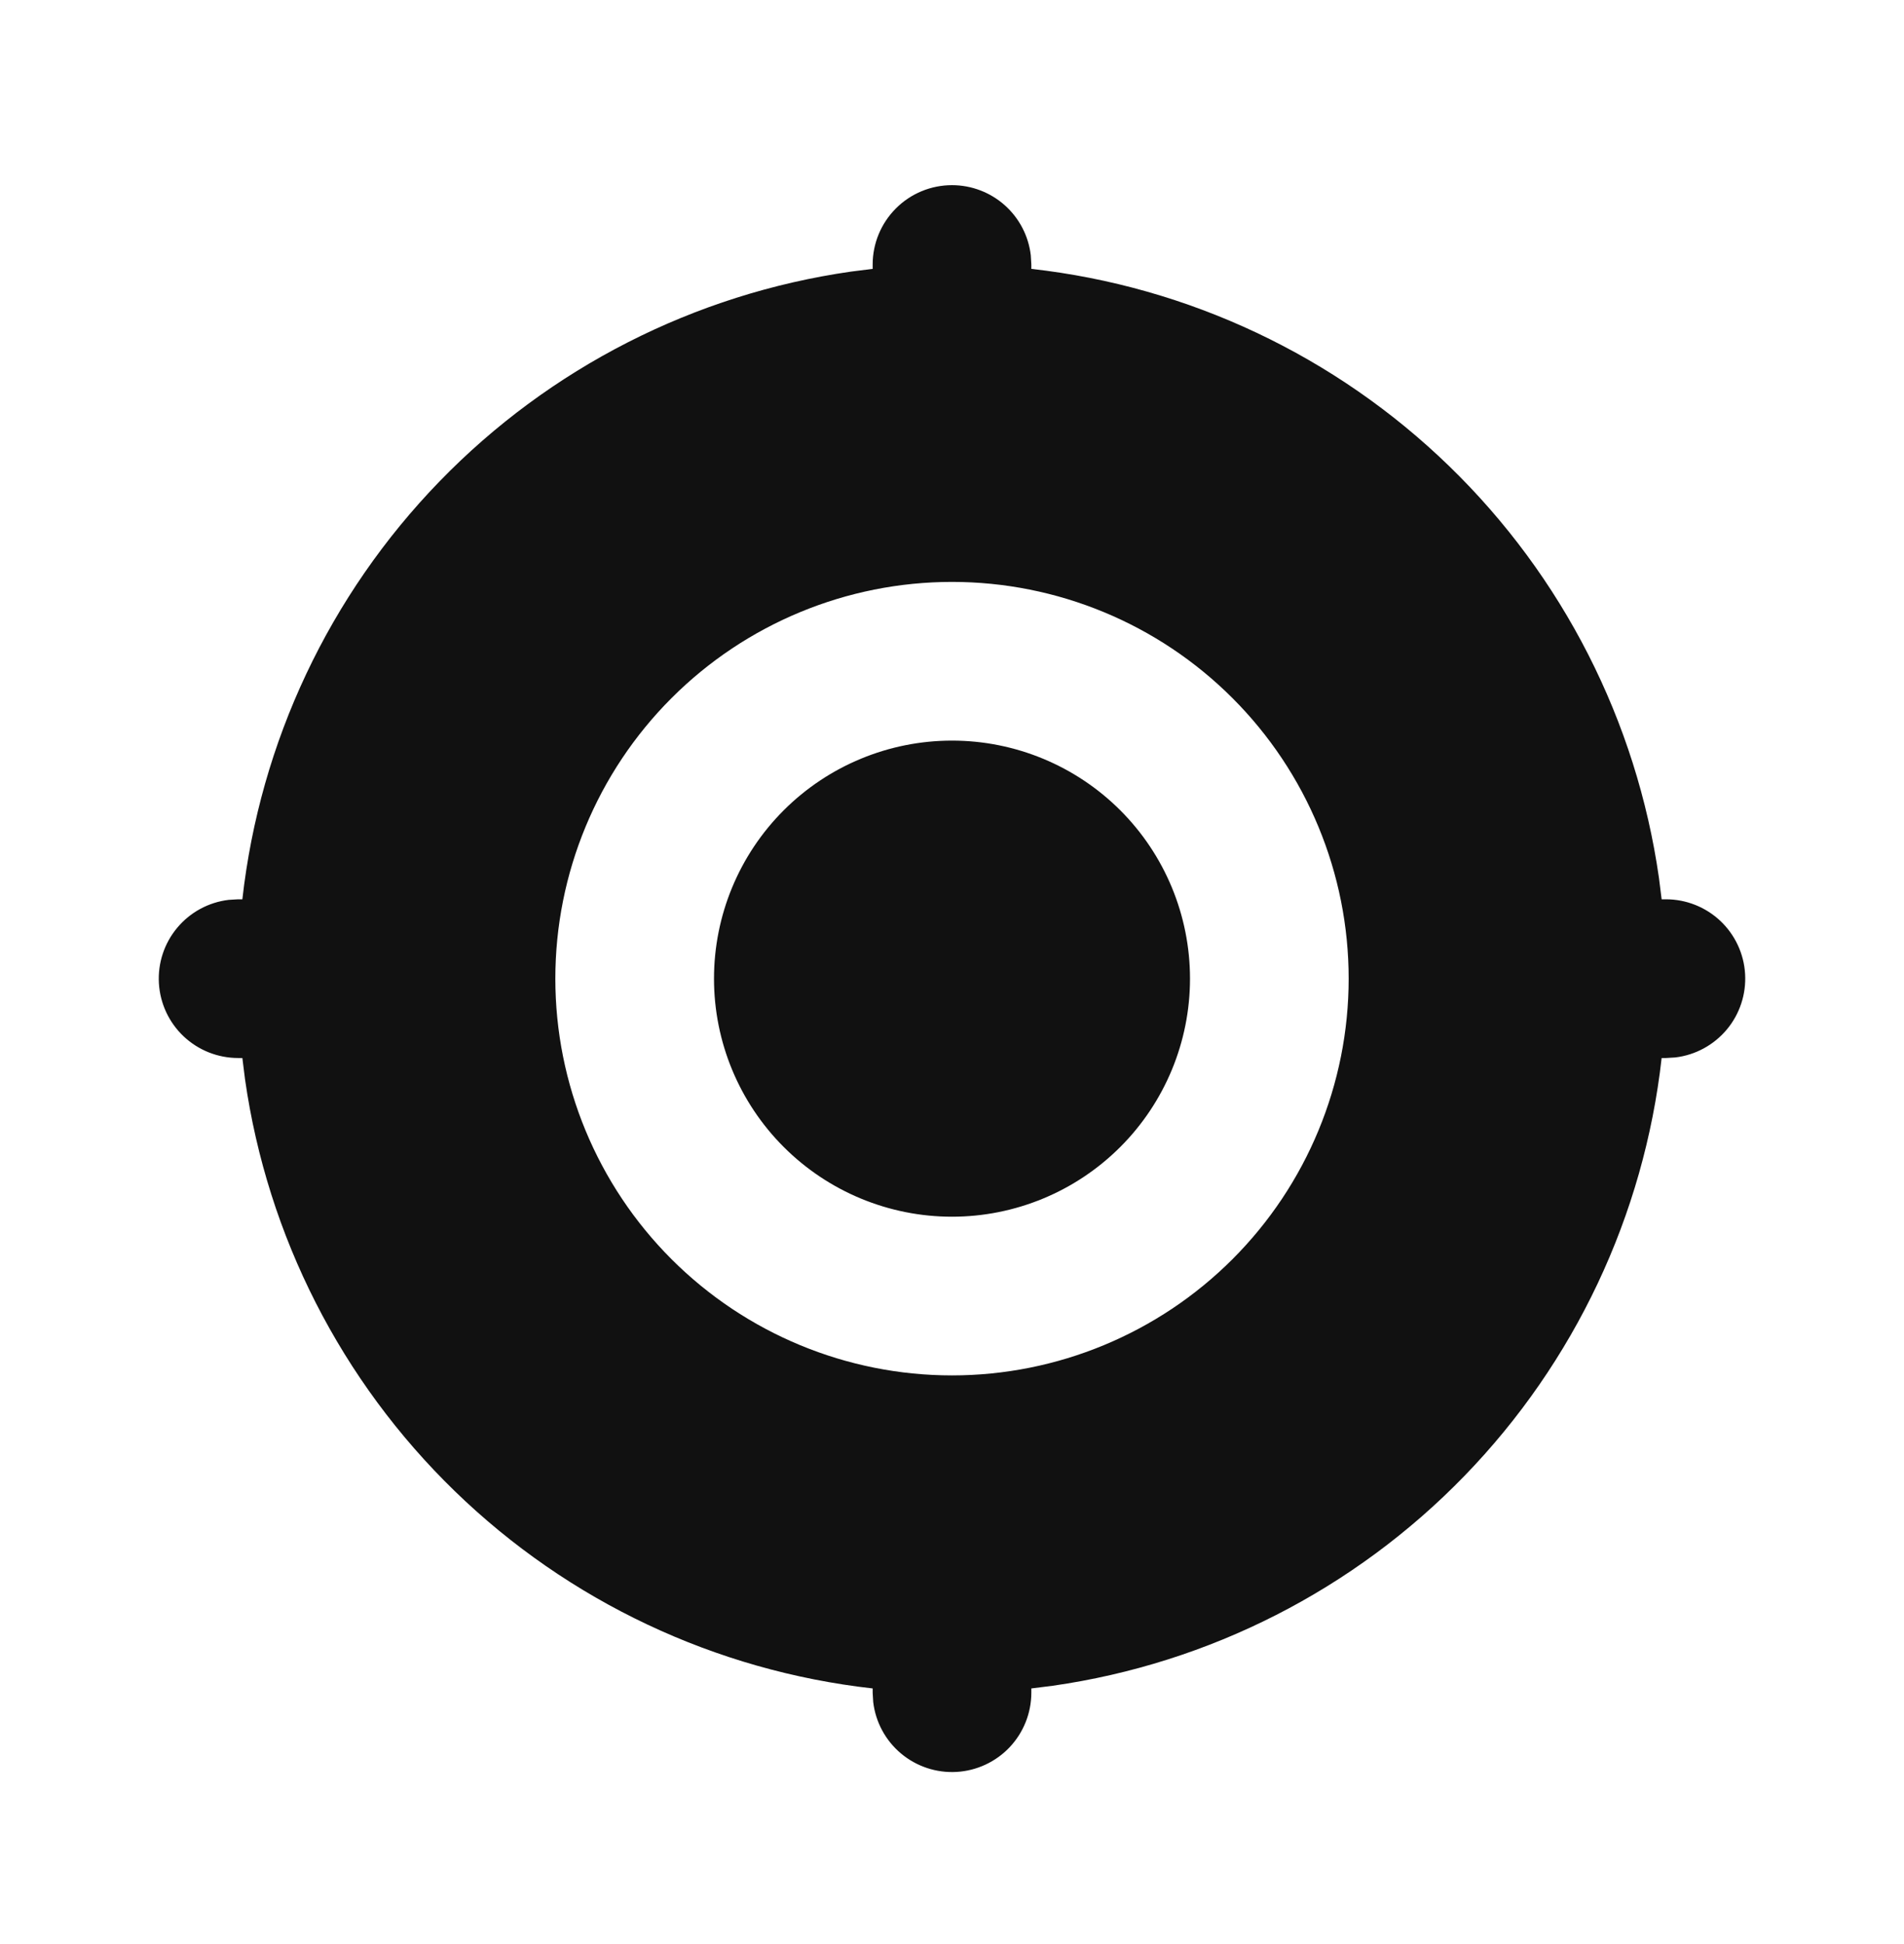 <svg width="48" height="49" viewBox="0 0 48 49" fill="none" xmlns="http://www.w3.org/2000/svg">
<path d="M24 4.667C24.49 4.667 24.963 4.847 25.329 5.172C25.695 5.498 25.929 5.946 25.986 6.433L26 6.667V6.777C29.965 7.221 33.67 8.97 36.533 11.748C39.397 14.525 41.257 18.175 41.822 22.125L41.89 22.667H42C42.51 22.667 43 22.863 43.371 23.212C43.741 23.562 43.965 24.041 43.994 24.549C44.024 25.058 43.859 25.559 43.532 25.95C43.204 26.341 42.74 26.593 42.234 26.653L42 26.667H41.89C41.446 30.631 39.697 34.336 36.919 37.2C34.141 40.064 30.491 41.924 26.542 42.489L26 42.557V42.667C25.999 43.176 25.804 43.667 25.454 44.038C25.104 44.408 24.626 44.631 24.117 44.661C23.608 44.691 23.107 44.525 22.716 44.198C22.325 43.871 22.074 43.407 22.014 42.901L22 42.667V42.557C18.035 42.112 14.33 40.364 11.467 37.586C8.603 34.808 6.743 31.158 6.178 27.209L6.11 26.667H6C5.49 26.666 5 26.471 4.629 26.121C4.259 25.771 4.036 25.293 4.006 24.784C3.976 24.275 4.141 23.774 4.469 23.383C4.796 22.992 5.26 22.741 5.766 22.681L6 22.667H6.11C6.554 18.702 8.303 14.997 11.081 12.133C13.858 9.27 17.509 7.41 21.458 6.845L22 6.777V6.667C22 6.136 22.211 5.628 22.586 5.253C22.961 4.877 23.47 4.667 24 4.667ZM24 14.667C21.348 14.667 18.804 15.72 16.929 17.596C15.054 19.471 14 22.015 14 24.667C14 27.319 15.054 29.863 16.929 31.738C18.804 33.613 21.348 34.667 24 34.667C26.652 34.667 29.196 33.613 31.071 31.738C32.946 29.863 34 27.319 34 24.667C34 22.015 32.946 19.471 31.071 17.596C29.196 15.72 26.652 14.667 24 14.667ZM24 18.667C25.591 18.667 27.117 19.299 28.243 20.424C29.368 21.549 30 23.075 30 24.667C30 26.258 29.368 27.784 28.243 28.909C27.117 30.035 25.591 30.667 24 30.667C22.409 30.667 20.883 30.035 19.757 28.909C18.632 27.784 18 26.258 18 24.667C18 23.075 18.632 21.549 19.757 20.424C20.883 19.299 22.409 18.667 24 18.667Z" fill="#111111"/>
</svg>
